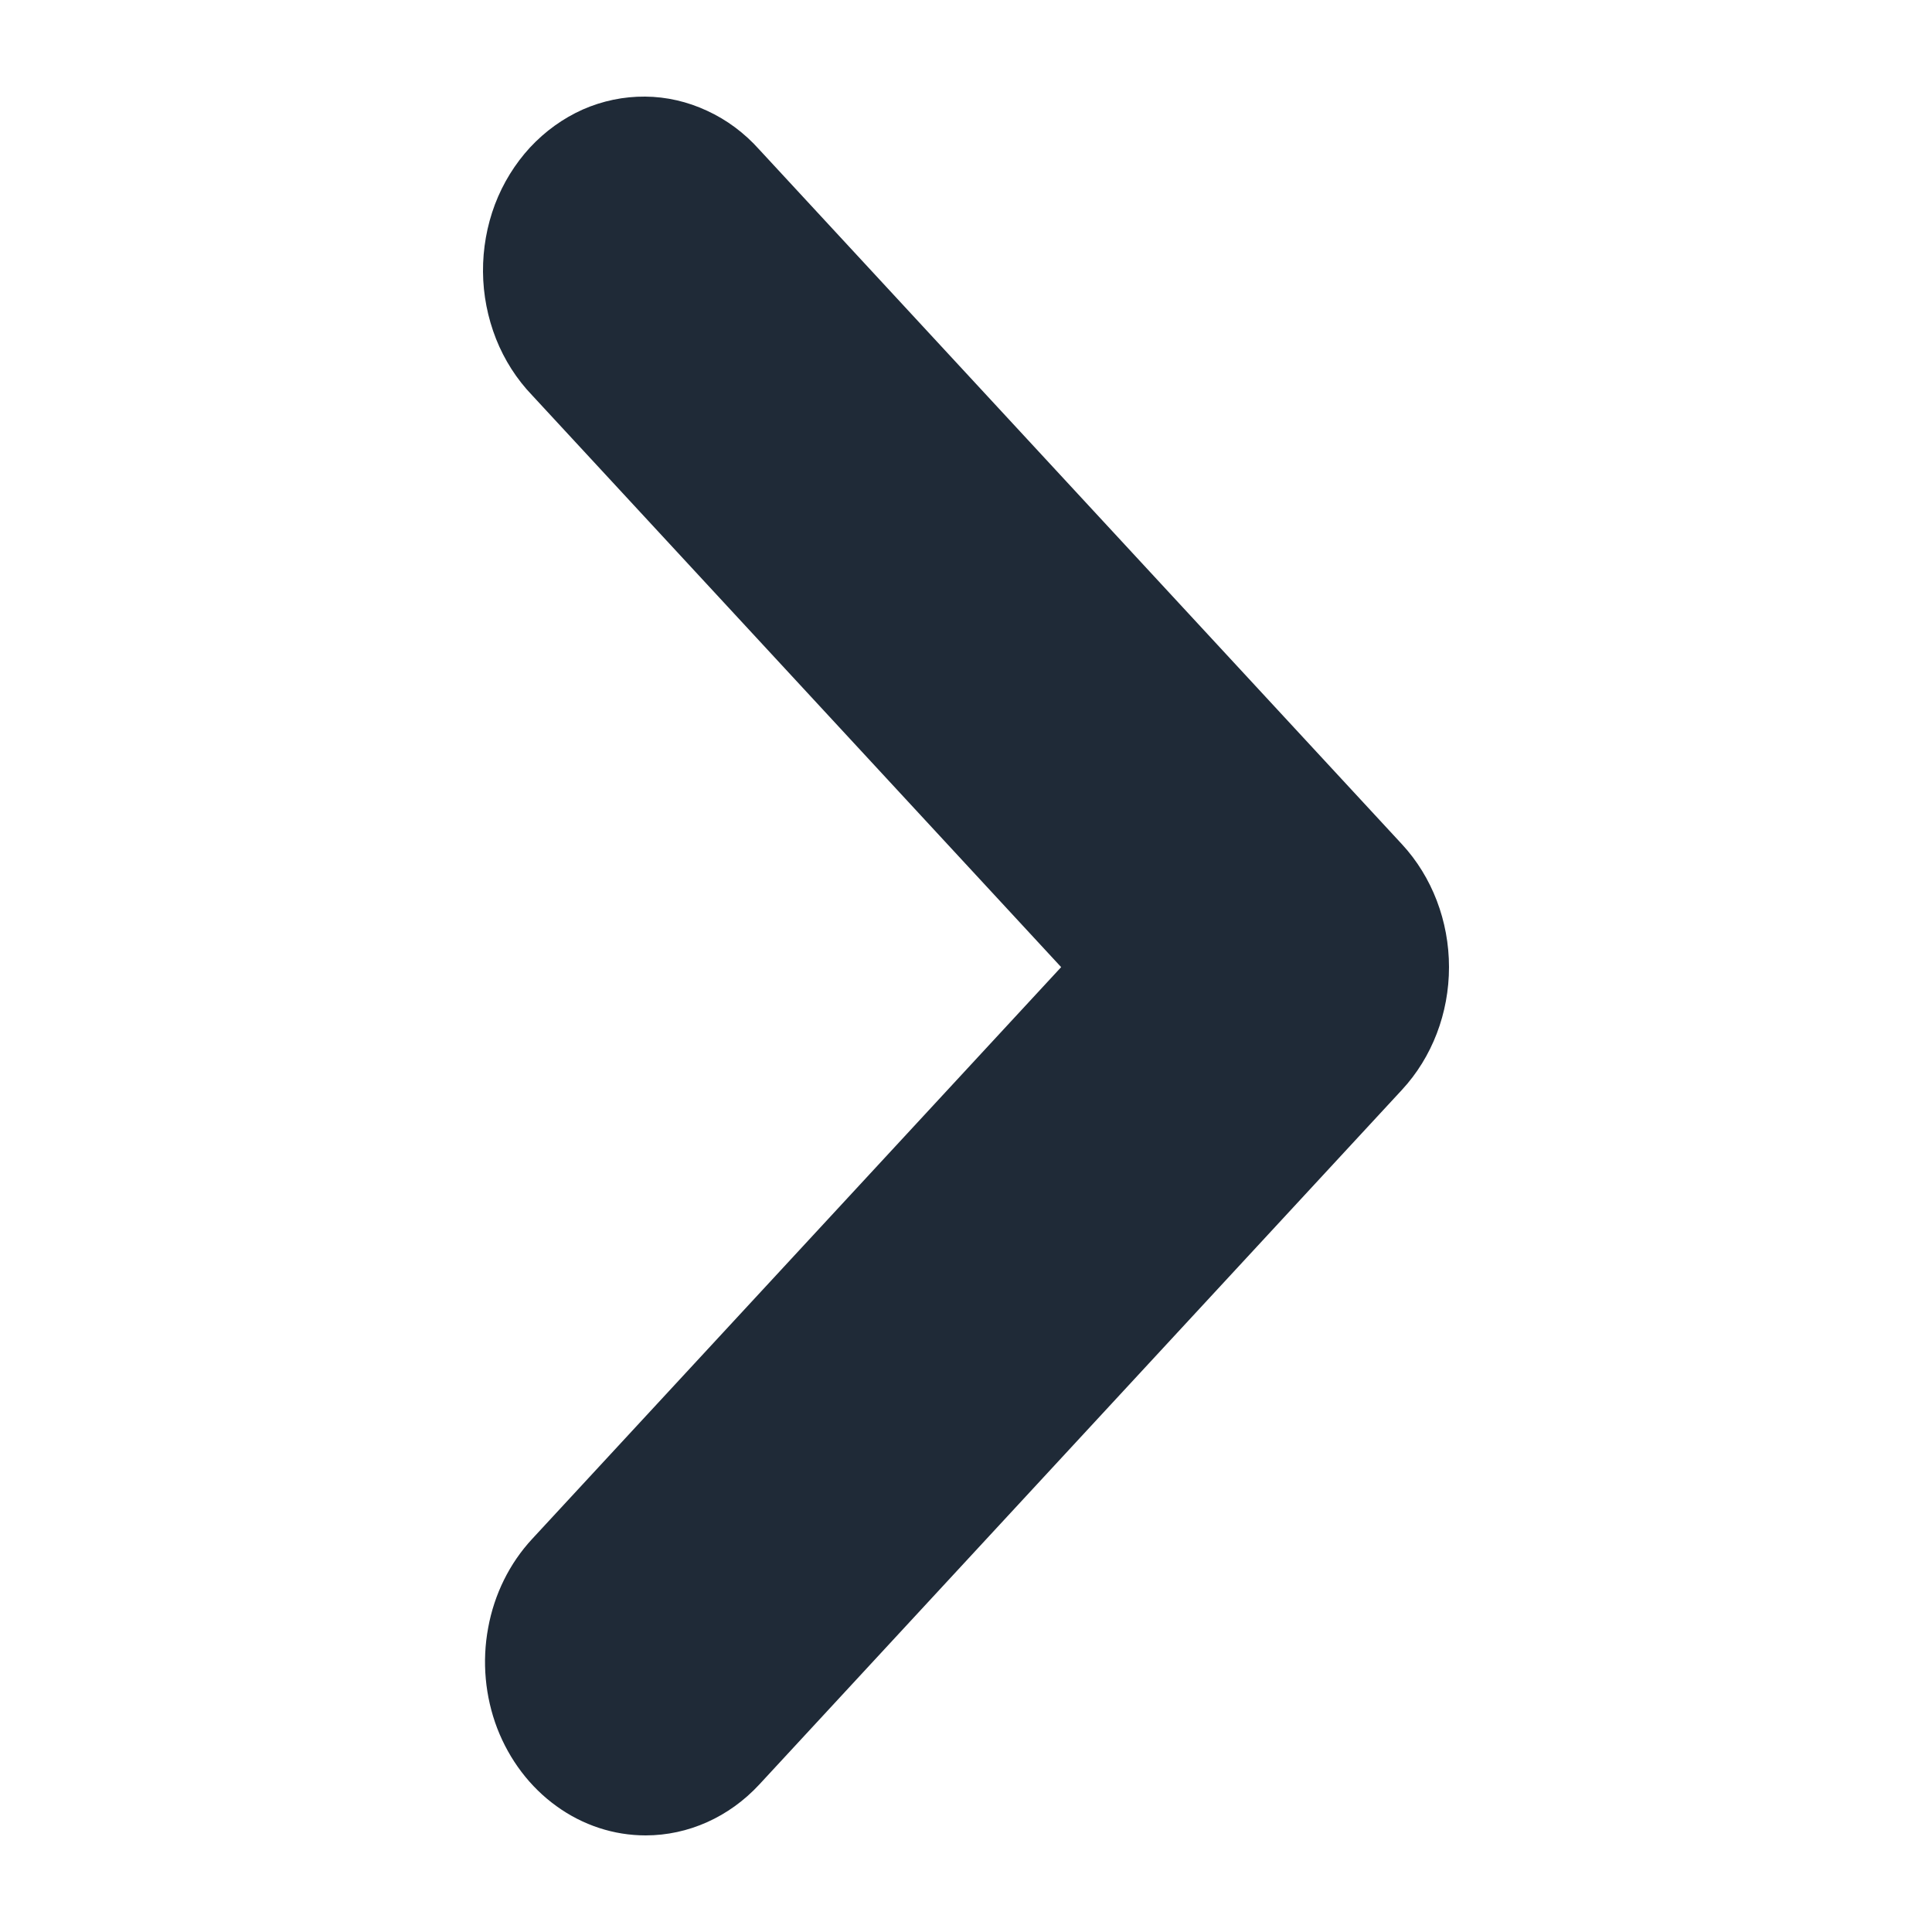 <svg width="12" height="12" viewBox="0 0 12 12" fill="none" xmlns="http://www.w3.org/2000/svg">
<path d="M4.01 11.4C3.813 11.4 3.62 11.337 3.456 11.218C3.292 11.1 3.164 10.931 3.088 10.734C3.013 10.537 2.993 10.32 3.032 10.111C3.07 9.902 3.165 9.71 3.305 9.559L6.591 6.007L3.305 2.455C3.209 2.355 3.133 2.236 3.081 2.105C3.029 1.973 3.001 1.831 3 1.688C2.999 1.545 3.024 1.403 3.074 1.27C3.124 1.138 3.199 1.017 3.292 0.916C3.386 0.815 3.497 0.735 3.62 0.68C3.743 0.626 3.874 0.599 4.007 0.6C4.139 0.601 4.27 0.631 4.392 0.688C4.514 0.744 4.624 0.826 4.716 0.929L8.708 5.244C8.895 5.446 9 5.721 9 6.007C9 6.293 8.895 6.567 8.708 6.769L4.716 11.084C4.529 11.286 4.275 11.4 4.01 11.4Z" fill="#1F2A37"/>
</svg>
